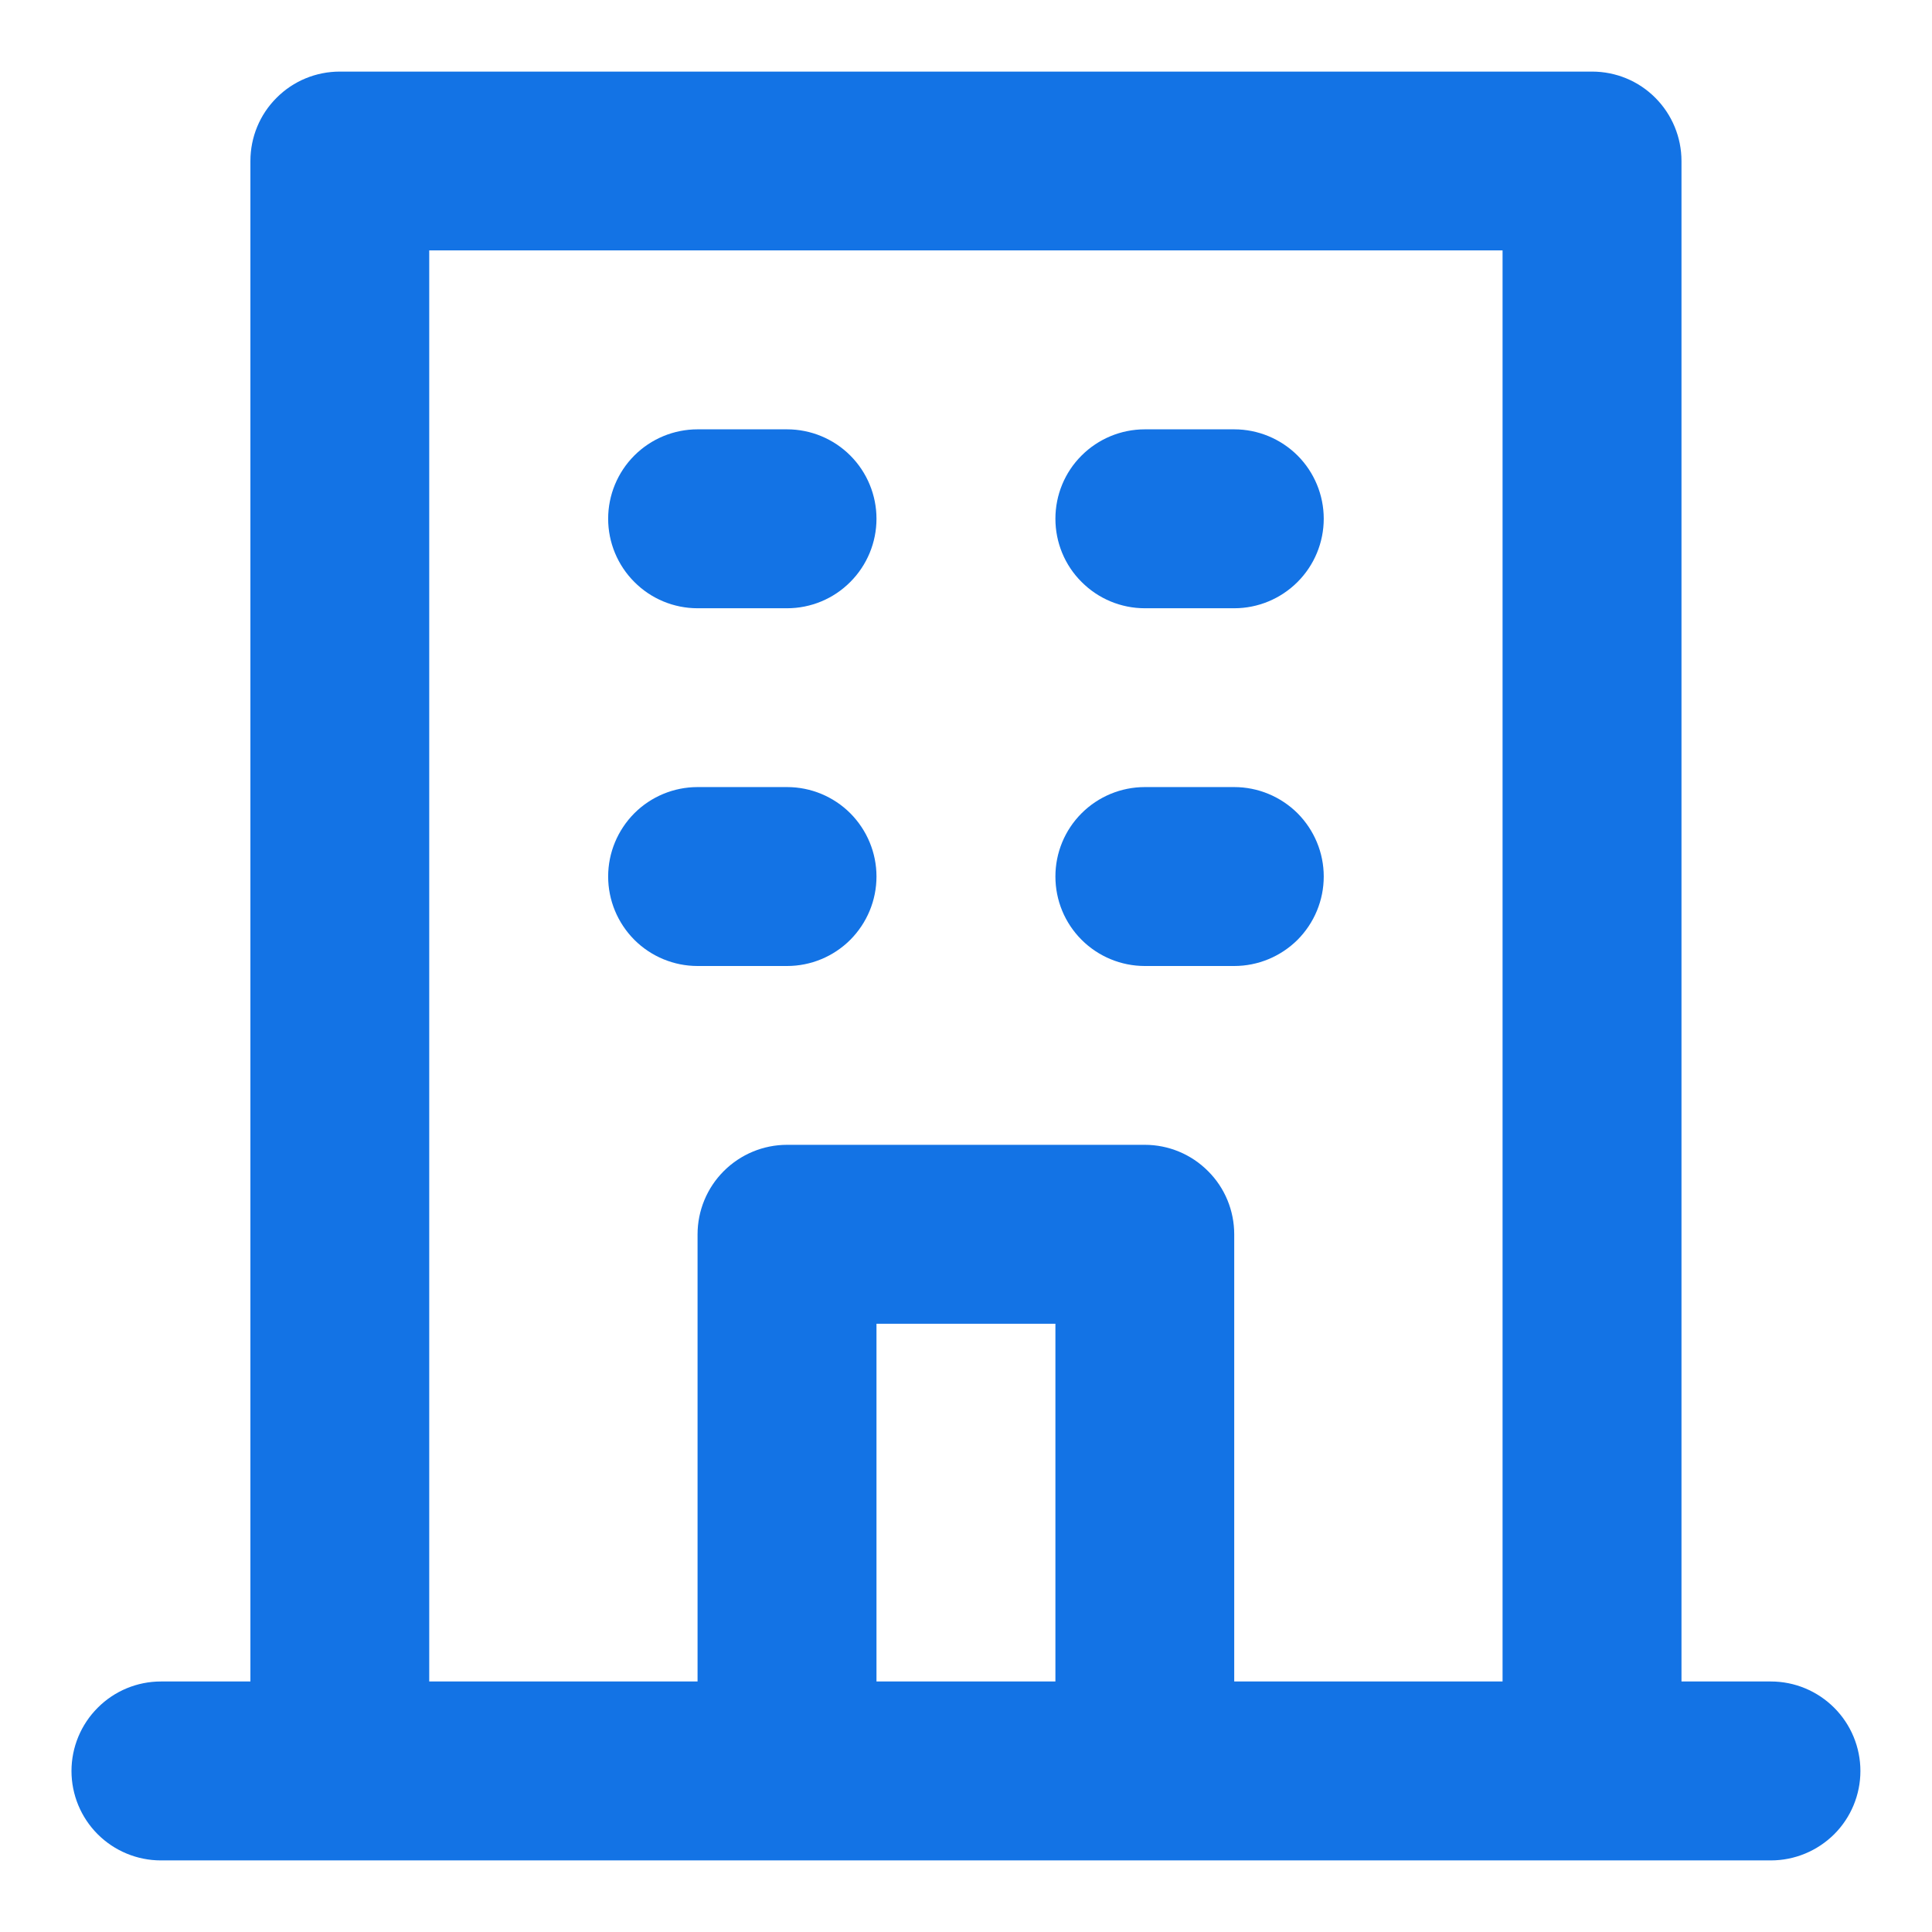 <svg width="18" height="18" viewBox="0 0 18 18" fill="none" xmlns="http://www.w3.org/2000/svg">
<path d="M10.666 5.667H11.499C11.72 5.667 11.932 5.579 12.089 5.422C12.245 5.266 12.333 5.054 12.333 4.833C12.333 4.612 12.245 4.4 12.089 4.244C11.932 4.088 11.72 4 11.499 4H10.666C10.445 4 10.233 4.088 10.077 4.244C9.92 4.4 9.833 4.612 9.833 4.833C9.833 5.054 9.92 5.266 10.077 5.422C10.233 5.579 10.445 5.667 10.666 5.667V5.667ZM10.666 9H11.499C11.72 9 11.932 8.912 12.089 8.756C12.245 8.599 12.333 8.388 12.333 8.166C12.333 7.945 12.245 7.734 12.089 7.577C11.932 7.421 11.72 7.333 11.499 7.333H10.666C10.445 7.333 10.233 7.421 10.077 7.577C9.92 7.734 9.833 7.945 9.833 8.166C9.833 8.388 9.92 8.599 10.077 8.756C10.233 8.912 10.445 9 10.666 9V9ZM6.499 5.667H7.333C7.554 5.667 7.766 5.579 7.922 5.422C8.078 5.266 8.166 5.054 8.166 4.833C8.166 4.612 8.078 4.4 7.922 4.244C7.766 4.088 7.554 4 7.333 4H6.499C6.278 4 6.066 4.088 5.91 4.244C5.754 4.4 5.666 4.612 5.666 4.833C5.666 5.054 5.754 5.266 5.91 5.422C6.066 5.579 6.278 5.667 6.499 5.667V5.667ZM6.499 9H7.333C7.554 9 7.766 8.912 7.922 8.756C8.078 8.599 8.166 8.388 8.166 8.166C8.166 7.945 8.078 7.734 7.922 7.577C7.766 7.421 7.554 7.333 7.333 7.333H6.499C6.278 7.333 6.066 7.421 5.91 7.577C5.754 7.734 5.666 7.945 5.666 8.166C5.666 8.388 5.754 8.599 5.91 8.756C6.066 8.912 6.278 9 6.499 9V9ZM16.499 15.666H15.666V1.5C15.666 1.279 15.578 1.067 15.422 0.911C15.266 0.754 15.054 0.667 14.833 0.667H3.166C2.945 0.667 2.733 0.754 2.577 0.911C2.42 1.067 2.333 1.279 2.333 1.5V15.666H1.499C1.278 15.666 1.066 15.754 0.91 15.911C0.754 16.067 0.666 16.279 0.666 16.5C0.666 16.721 0.754 16.933 0.91 17.089C1.066 17.245 1.278 17.333 1.499 17.333H16.499C16.72 17.333 16.932 17.245 17.089 17.089C17.245 16.933 17.333 16.721 17.333 16.5C17.333 16.279 17.245 16.067 17.089 15.911C16.932 15.754 16.72 15.666 16.499 15.666ZM9.833 15.666H8.166V12.333H9.833V15.666ZM13.999 15.666H11.499V11.5C11.499 11.279 11.412 11.067 11.255 10.911C11.099 10.754 10.887 10.666 10.666 10.666H7.333C7.112 10.666 6.9 10.754 6.743 10.911C6.587 11.067 6.499 11.279 6.499 11.5V15.666H3.999V2.333H13.999V15.666Z" fill="#1373E5"/>
</svg>
